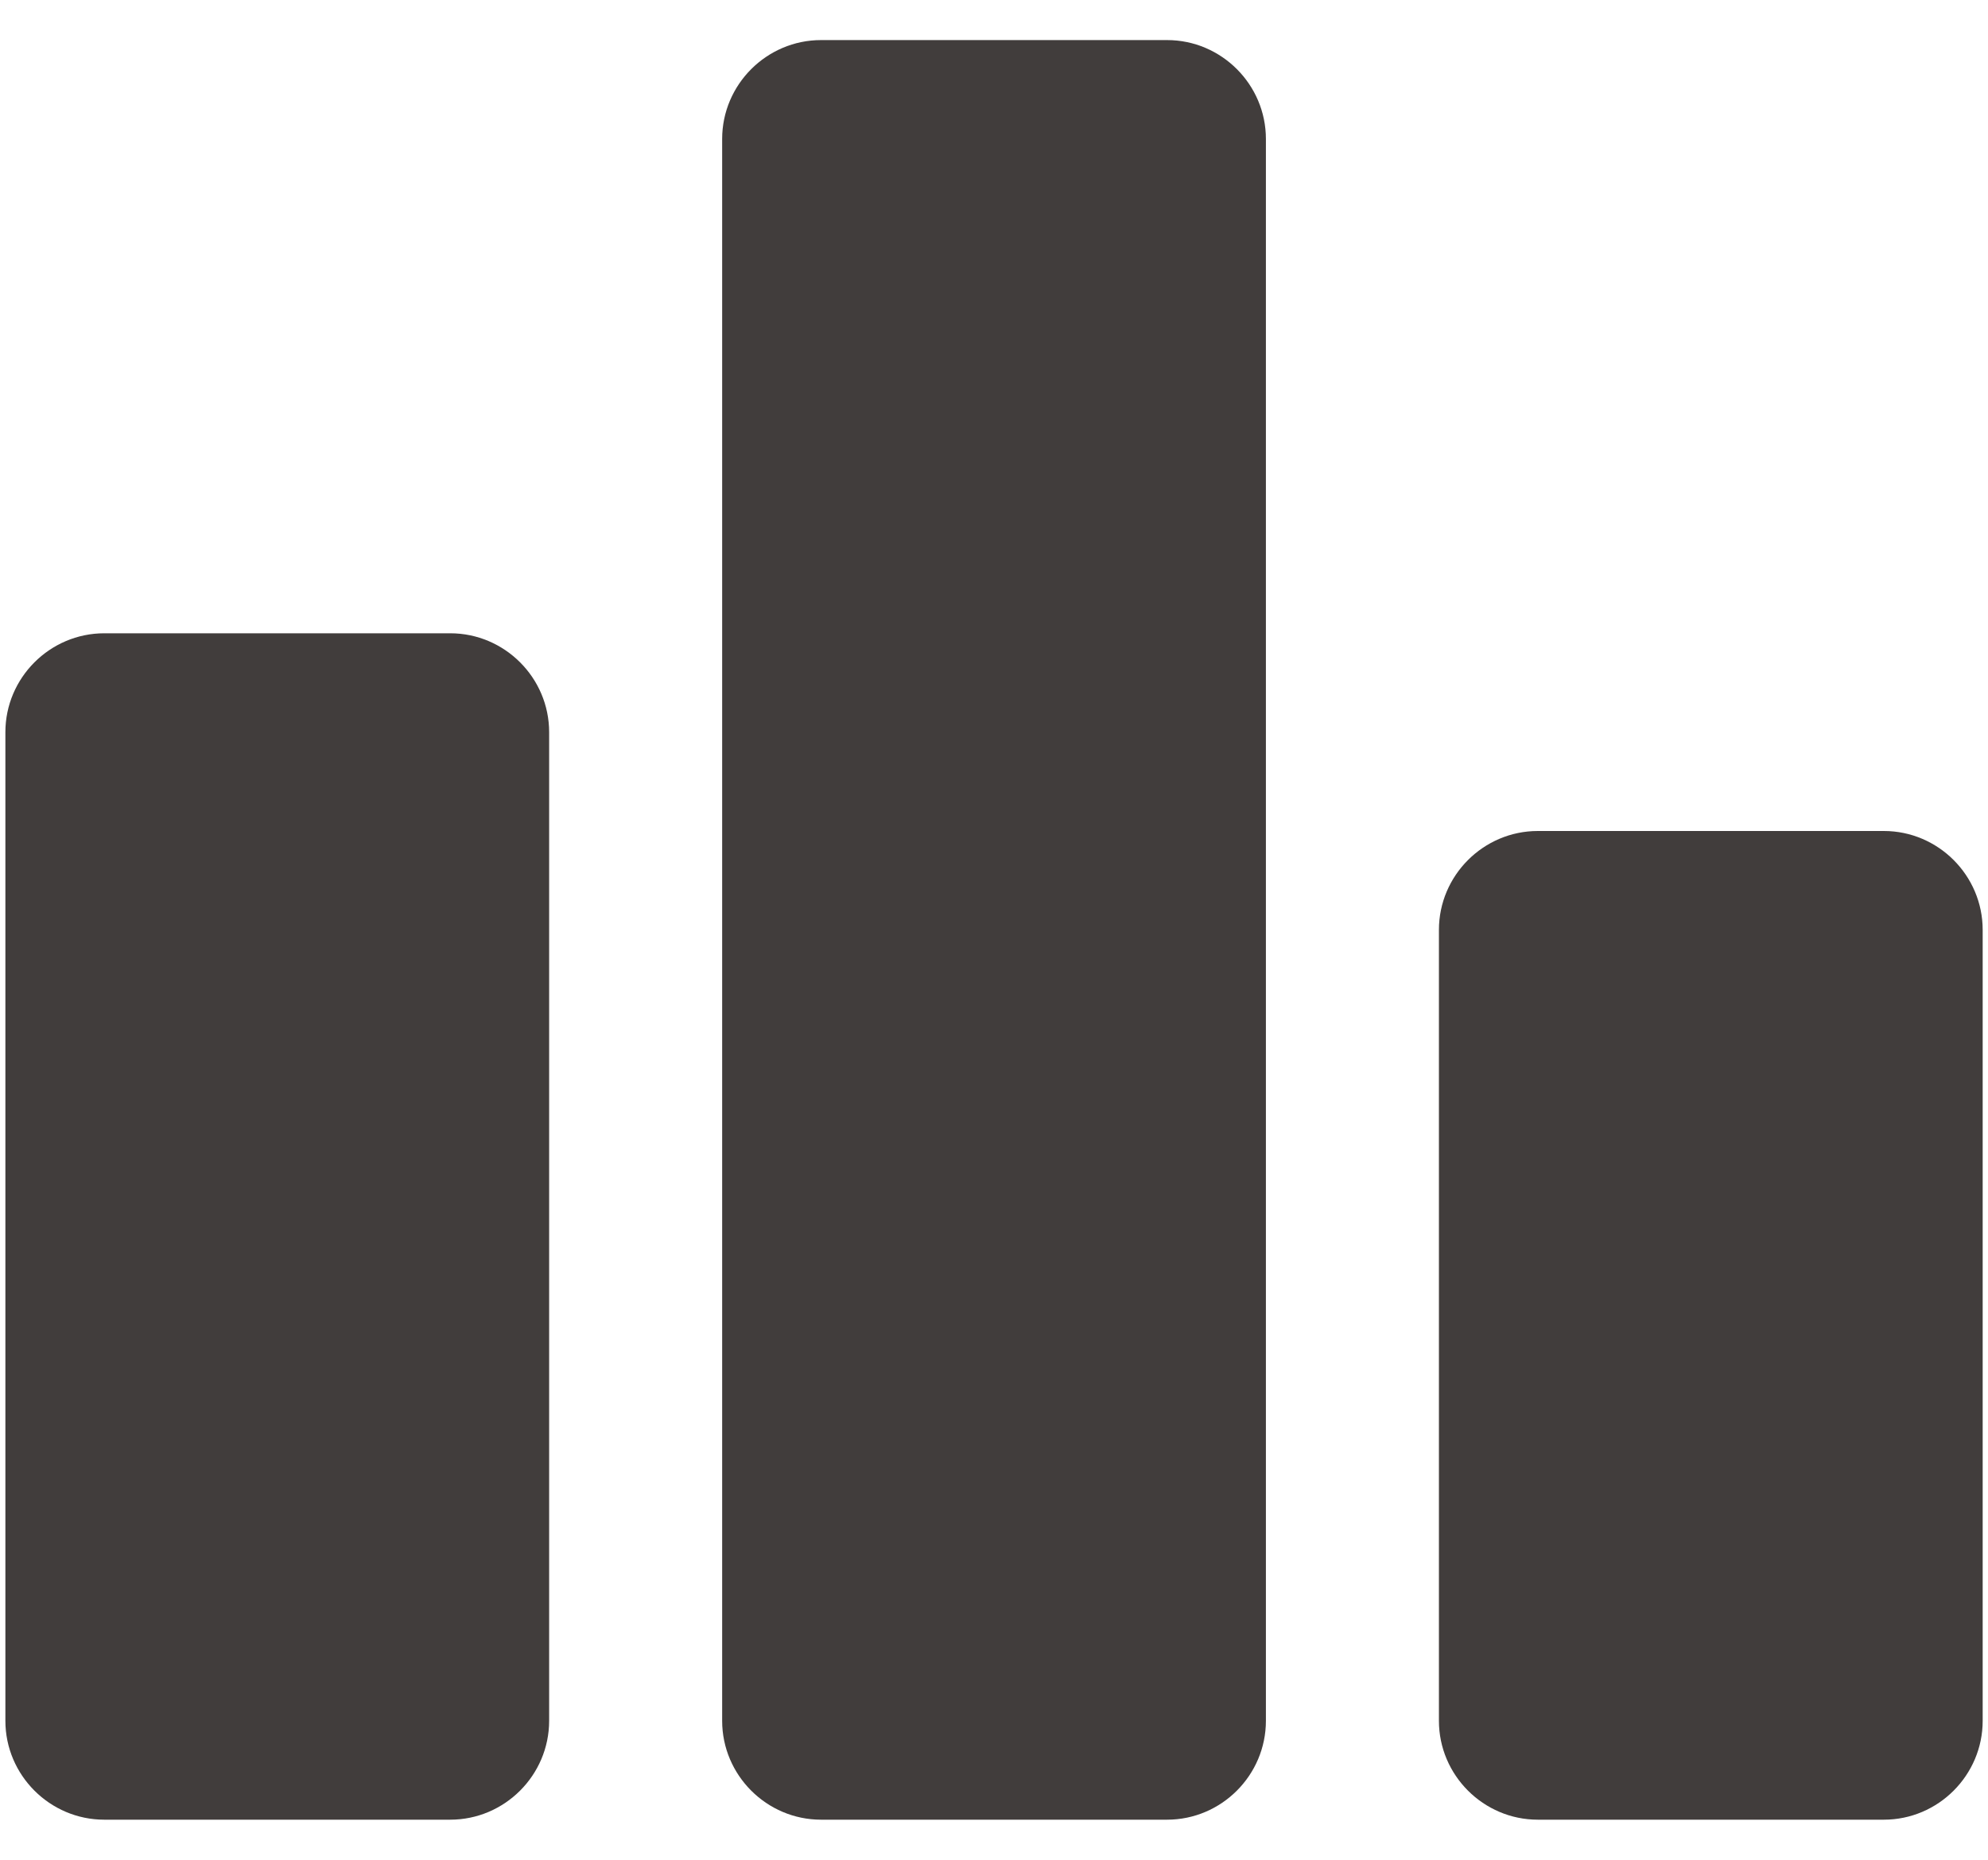 <svg width="31" height="29" viewBox="0 0 31 29" fill="none" xmlns="http://www.w3.org/2000/svg">
<path d="M7.021 28.375H1.626C0.778 28.375 0.084 27.681 0.084 26.833V11.417C0.084 10.569 0.778 9.875 1.626 9.875H7.021C7.869 9.875 8.563 10.569 8.563 11.417V26.833C8.563 27.681 7.869 28.375 7.021 28.375ZM18.199 0.625H12.803C11.955 0.625 11.261 1.319 11.261 2.167V26.833C11.261 27.681 11.955 28.375 12.803 28.375H18.199C19.047 28.375 19.74 27.681 19.74 26.833V2.167C19.74 1.319 19.047 0.625 18.199 0.625ZM29.376 12.958H23.98C23.132 12.958 22.438 13.652 22.438 14.5V26.833C22.438 27.681 23.132 28.375 23.98 28.375H29.376C30.224 28.375 30.917 27.681 30.917 26.833V14.5C30.917 13.652 30.224 12.958 29.376 12.958Z" fill="#413D3C"/>
</svg>
